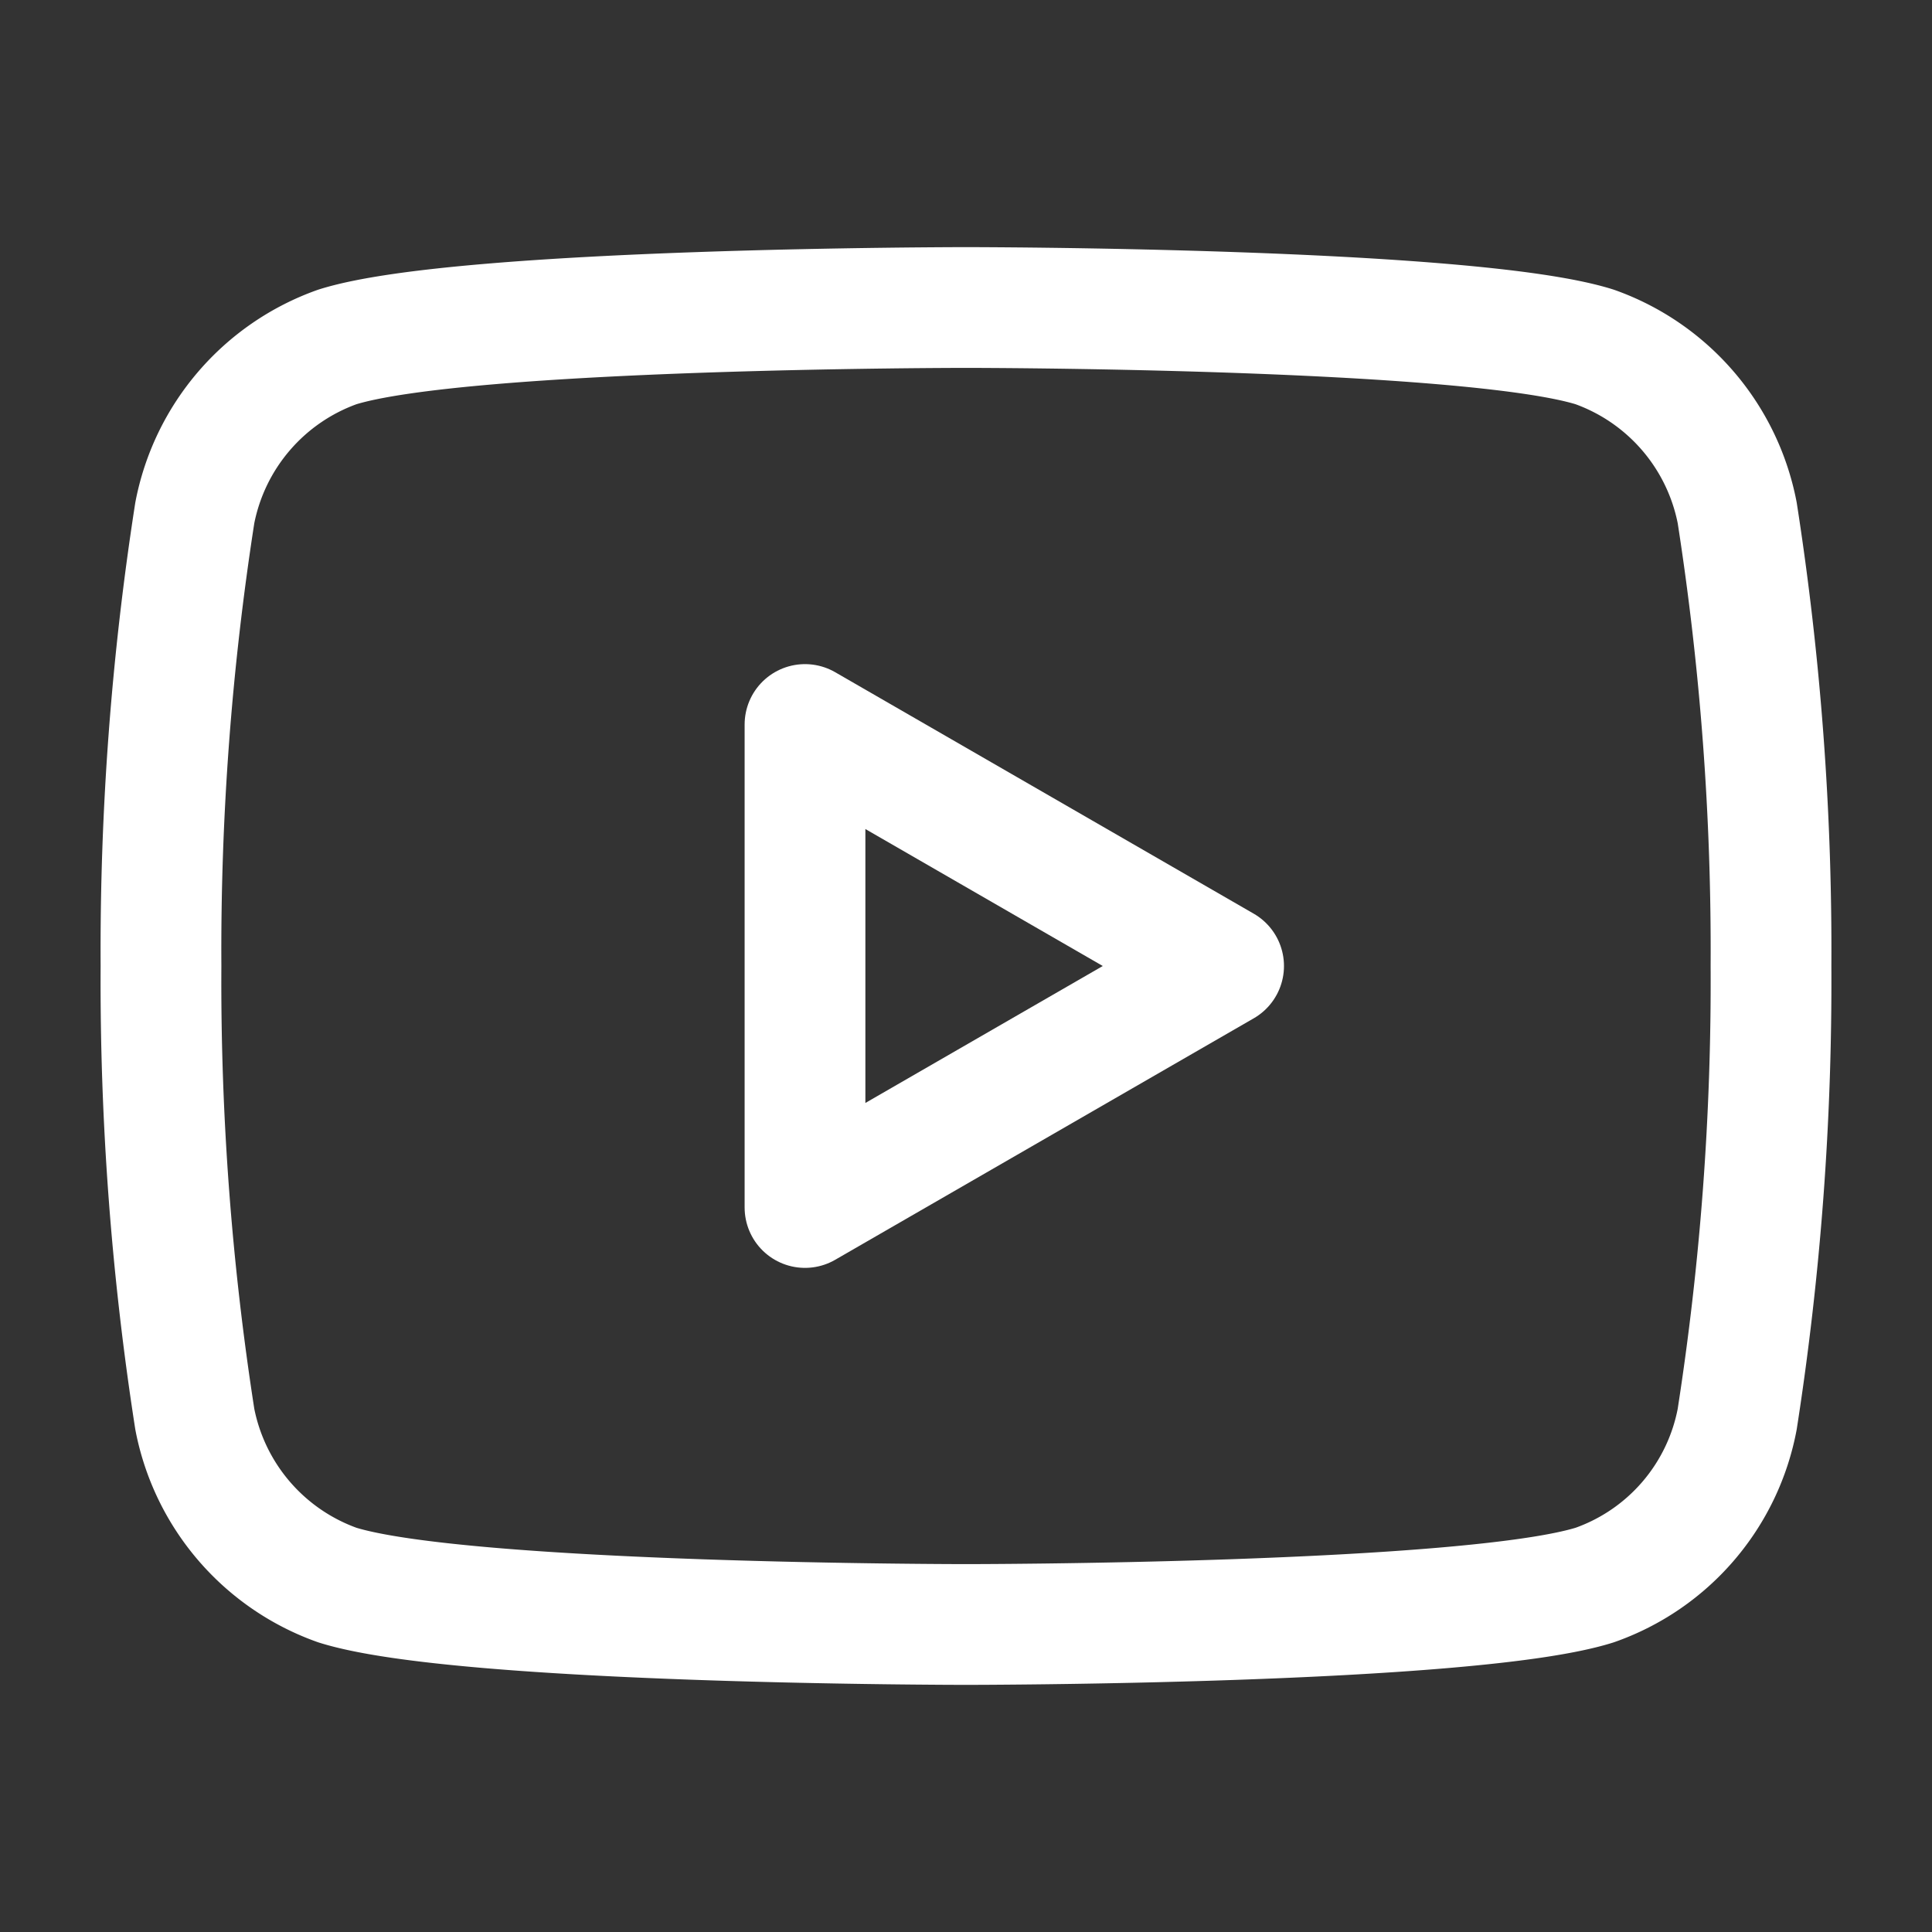 <svg id="Layer_1" data-name="Layer 1" xmlns="http://www.w3.org/2000/svg" viewBox="0 0 24 24"><rect x="0" y="0" width="24" height="24" fill="#333333" stroke="none"/><defs><style>.cls-1,.cls-2{fill:none;}.cls-1{stroke:#fff;stroke-linecap:round;stroke-linejoin:round;stroke-width:1.5px;}</style></defs><path class="cls-1" d="M21.58,6.37a2.74,2.74,0,0,0-1.77-2.06C18.25,3.82,12,3.82,12,3.82s-6.25,0-7.81.49A2.74,2.74,0,0,0,2.42,6.37,35.29,35.29,0,0,0,2,12a35.29,35.29,0,0,0,.42,5.63,2.74,2.74,0,0,0,1.77,2.06c1.56.49,7.81.49,7.81.49s6.25,0,7.81-.49a2.72,2.72,0,0,0,1.77-2.06A35.36,35.36,0,0,0,22,12,35.29,35.29,0,0,0,21.58,6.37Z"/><path class="cls-1" d="M10,15l5.2-3L10,9Z"/><path class="cls-2" d="M0,24V0H24V24Z"/></svg>